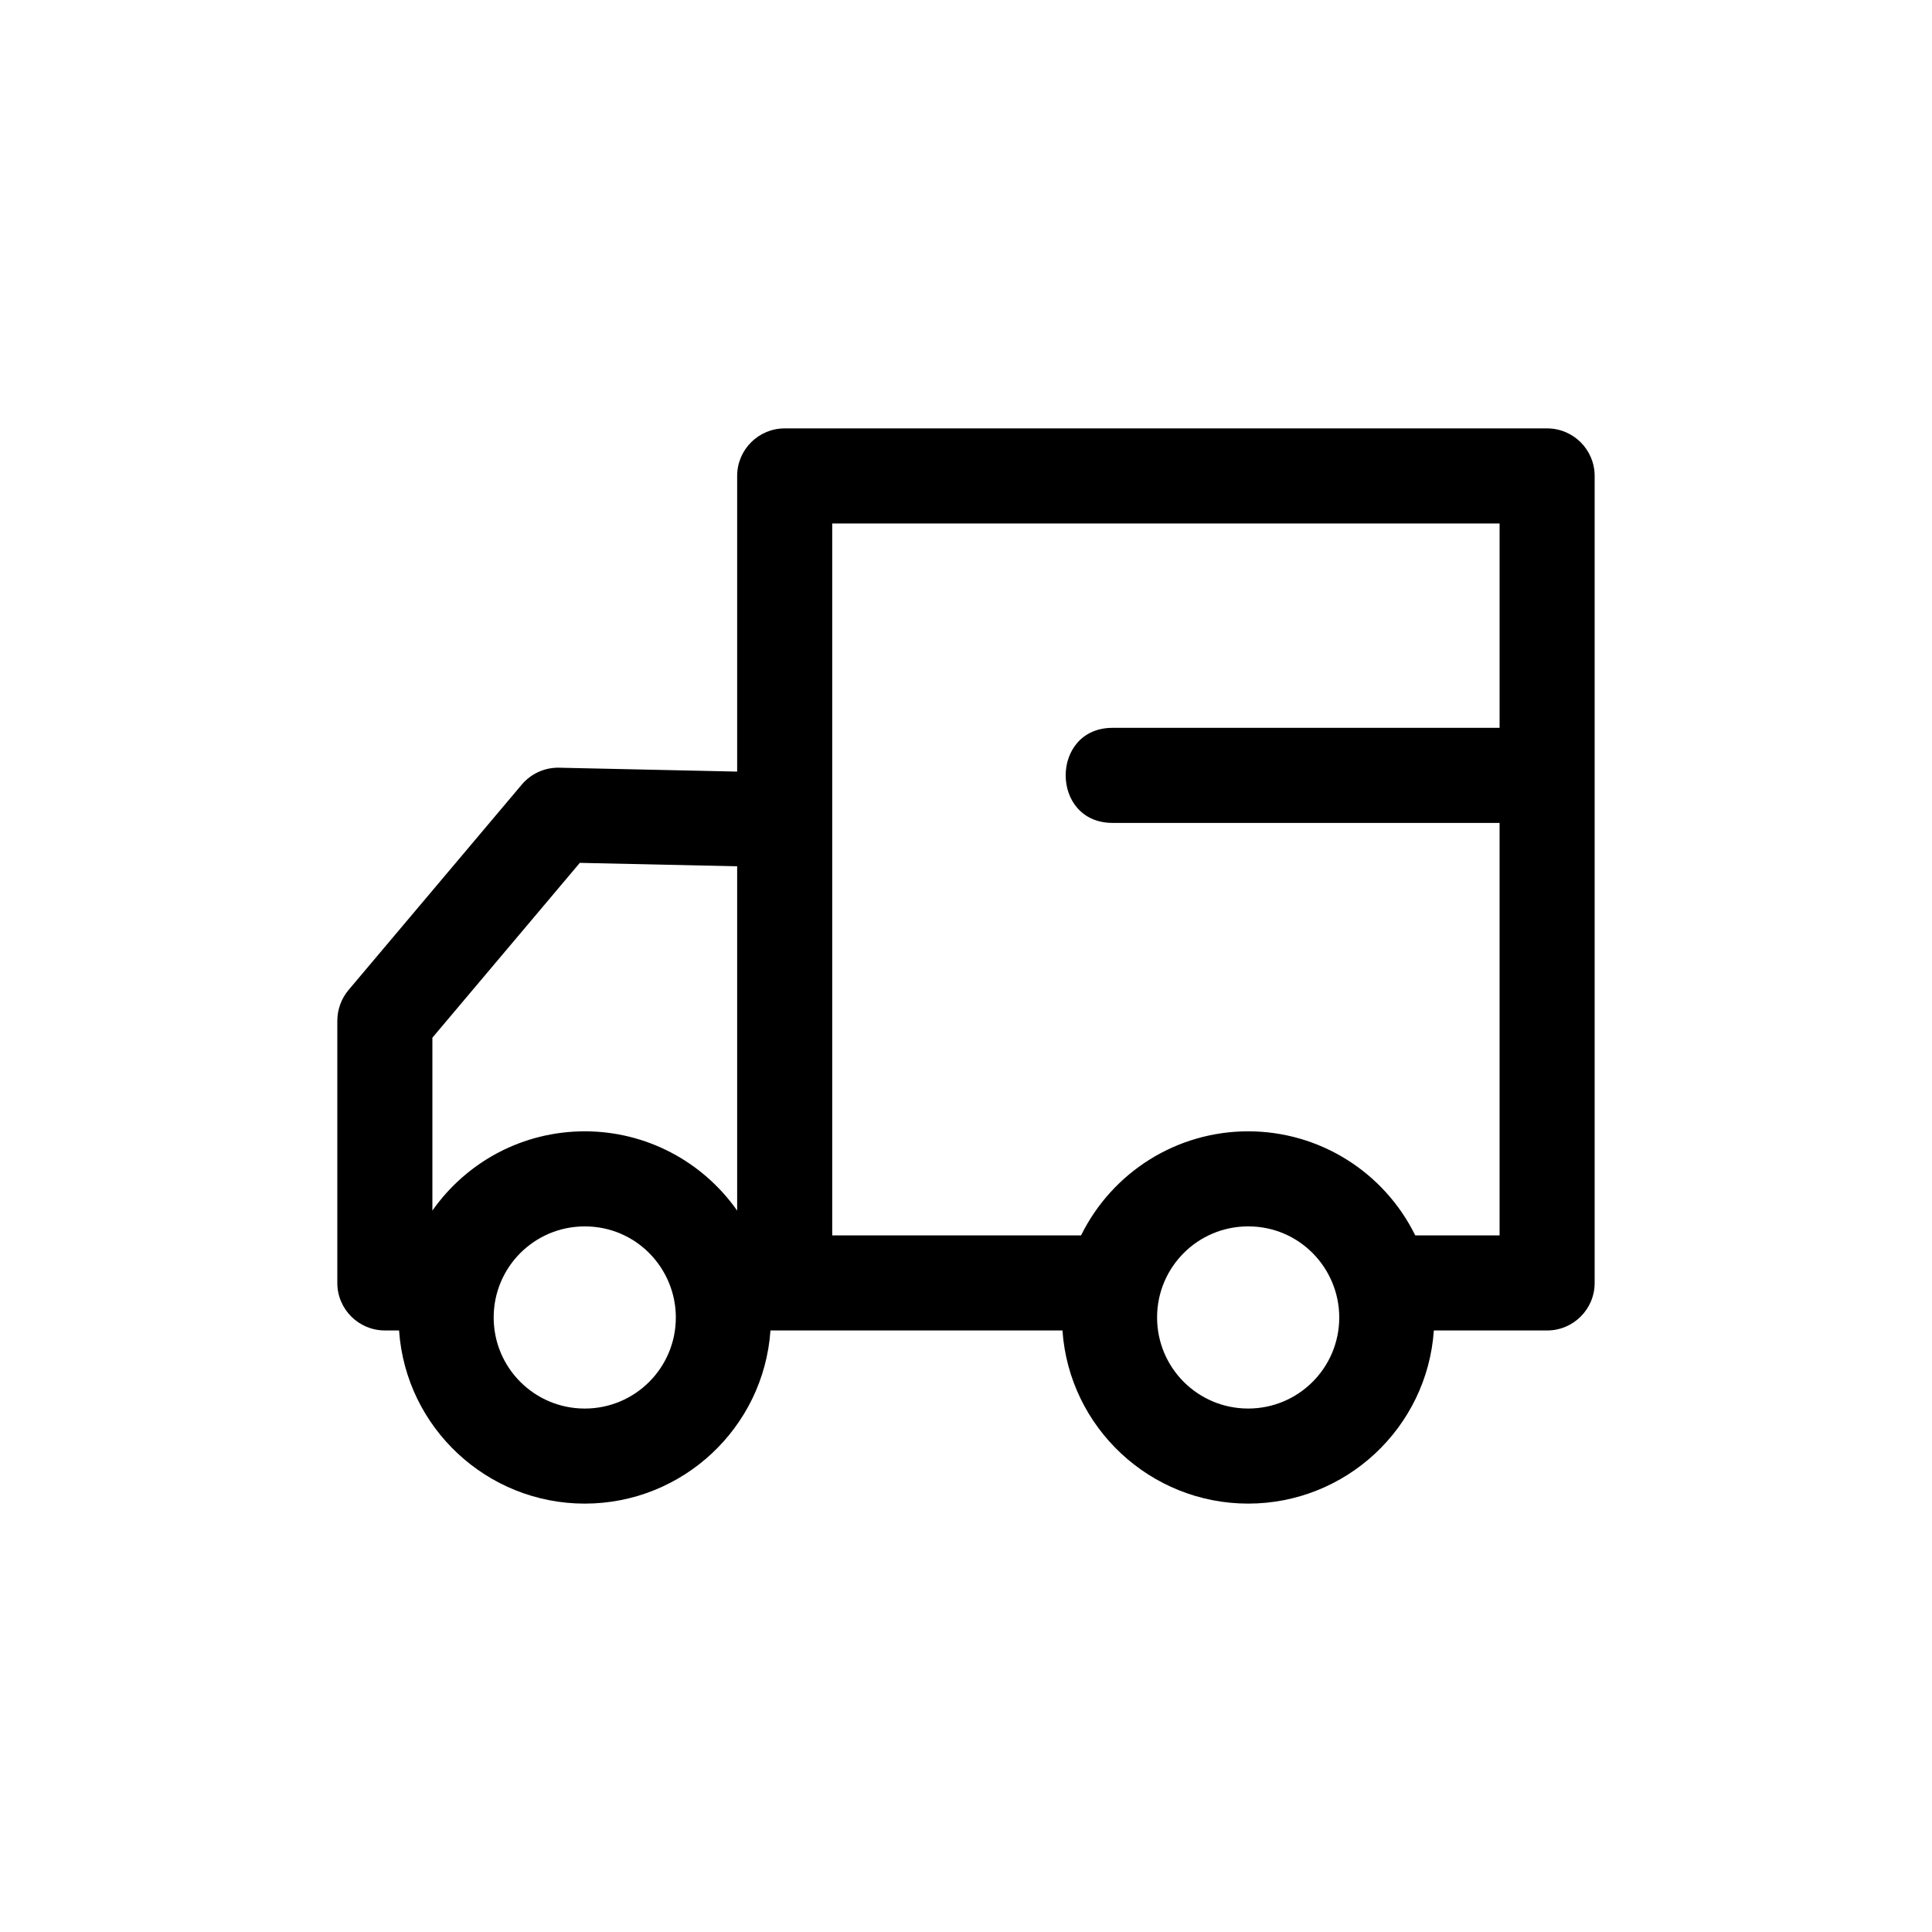 <?xml version="1.0" encoding="UTF-8"?>
<!-- Uploaded to: ICON Repo, www.iconrepo.com, Generator: ICON Repo Mixer Tools -->
<svg fill="#000000" width="800px" height="800px" version="1.1" viewBox="144 144 512 512" xmlns="http://www.w3.org/2000/svg">
 <path d="m450.64 493.14c0 13.34 10.793 24.137 24.137 24.137 13.34 0 24.137-10.793 24.137-24.137 0-12.961-10.414-24.137-24.137-24.137-13.348 0-24.137 10.789-24.137 24.137zm90.766-131.06h-102.56c-16.574 0-16.574-25.195 0-25.195h102.56v-54.16h-176.86v188.67h65.945c8.309-16.84 25.402-27.582 44.285-27.582 18.883 0 35.977 10.742 44.285 27.582h22.344v-109.31zm-115.84 134.51c-25.797 0-51.598-0.008-77.387-0.008-1.777 25.809-23.32 45.891-49.211 45.891s-47.434-20.082-49.211-45.891h-3.766c-6.957 0-12.598-5.641-12.598-12.598v-69.539c0.031-2.867 1.004-5.754 3.004-8.117l45.922-54.453c2.367-2.766 5.91-4.5 9.836-4.426l47.199 1.031v-78.352c0-6.957 5.641-12.598 12.598-12.598h202.05c6.957 0 12.598 5.641 12.598 12.598v213.86c0 6.957-5.641 12.598-12.598 12.598h-30.016c-1.777 25.801-23.324 45.883-49.211 45.883s-47.434-20.082-49.211-45.883zm-126.6-27.582c-13.348 0-24.137 10.789-24.137 24.137 0 13.34 10.793 24.137 24.137 24.137 13.34 0 24.137-10.793 24.137-24.137 0-12.953-10.402-24.137-24.137-24.137zm40.387-4.184v-91.246l-41.695-0.91-39.07 46.332v45.812c9.27-13.152 24.211-21 40.379-21 16.148 0 31.133 7.856 40.387 21.012z"/>
</svg>